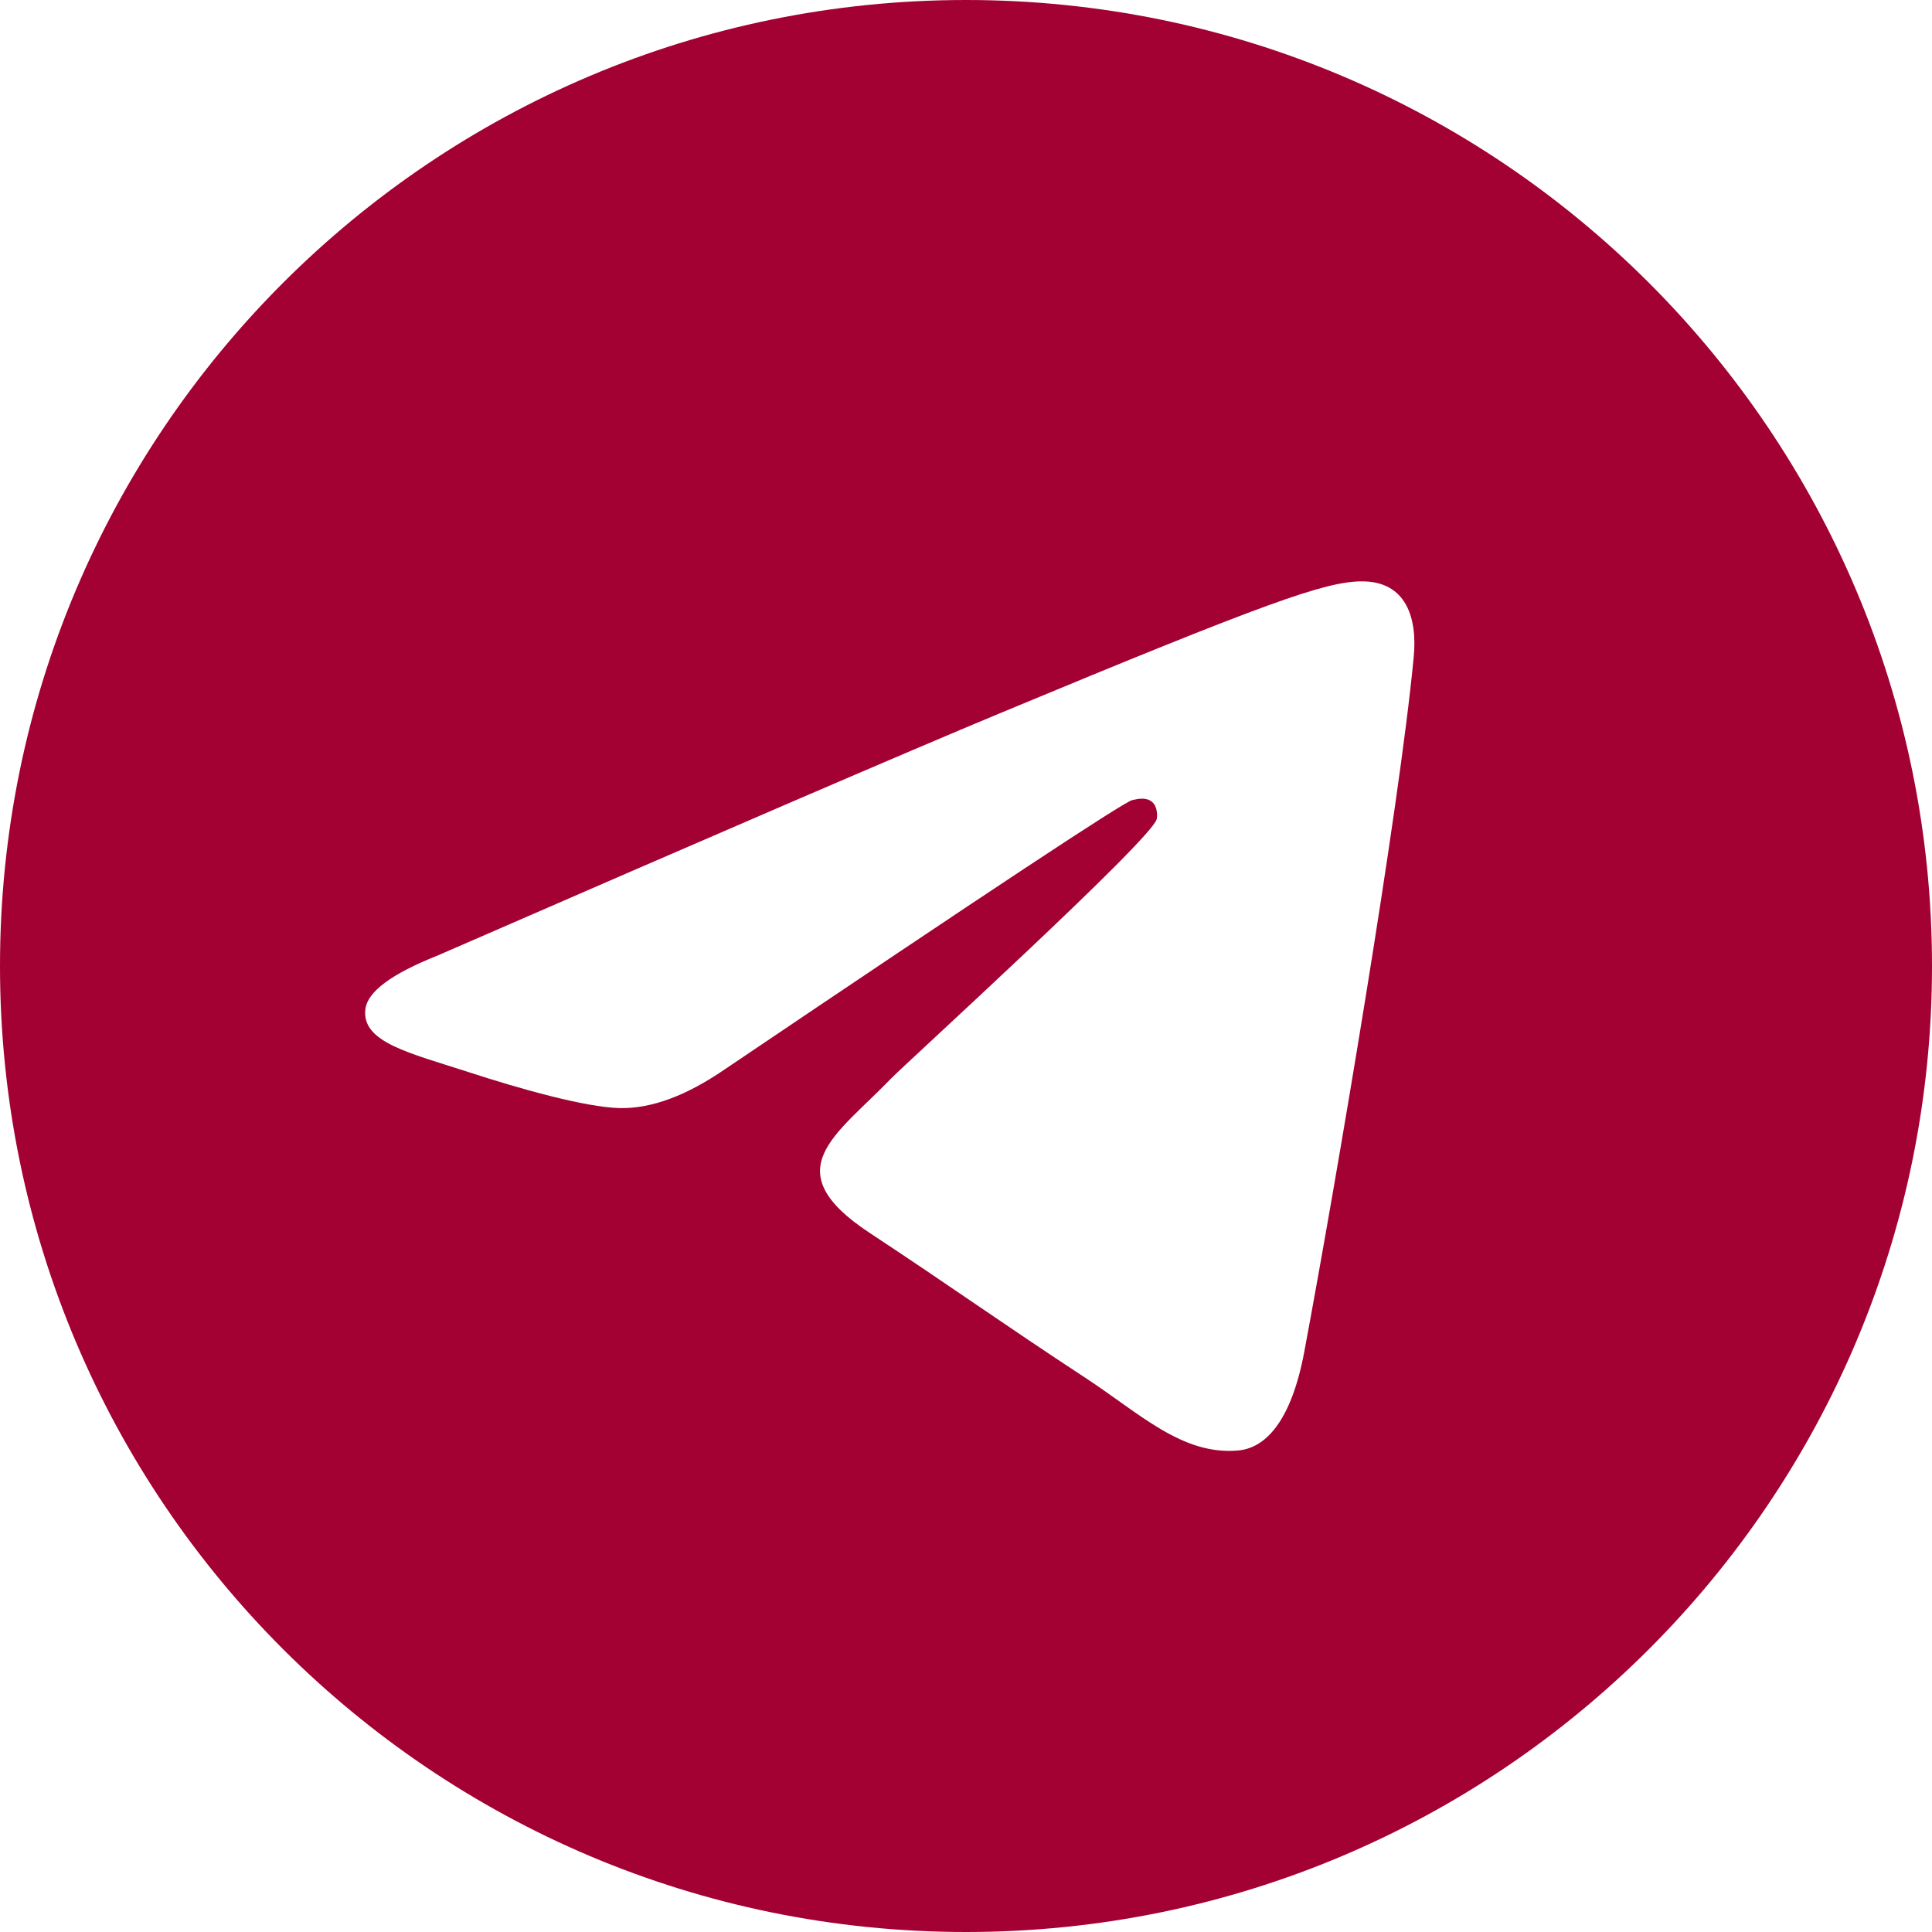 <?xml version="1.0" encoding="UTF-8"?> <svg xmlns="http://www.w3.org/2000/svg" viewBox="0 0 46.00 46.00" data-guides="{&quot;vertical&quot;:[],&quot;horizontal&quot;:[]}"><defs></defs><path fill="#a30033" stroke="none" fill-opacity="1" stroke-width="1" stroke-opacity="1" clip-rule="evenodd" fill-rule="evenodd" id="tSvg14b445fd1a2" title="Path 1" d="M23 0C10.298 0 0 10.298 0 23C0 35.702 10.298 46 23 46C35.702 46 46 35.702 46 23C46 10.298 35.702 0 23 0ZM33.66 15.642C33.316 19.278 31.817 28.104 31.056 32.177C30.734 33.902 30.097 34.479 29.484 34.535C28.148 34.657 27.134 33.651 25.84 32.804C23.817 31.477 22.672 30.651 20.708 29.356C18.436 27.859 19.908 27.037 21.202 25.693C21.541 25.34 27.426 19.987 27.541 19.502C27.554 19.441 27.569 19.215 27.433 19.096C27.297 18.977 27.1 19.017 26.958 19.05C26.755 19.096 23.521 21.233 17.256 25.461C16.338 26.092 15.506 26.398 14.76 26.383C13.94 26.366 12.361 25.919 11.186 25.536C9.746 25.068 8.6 24.819 8.7 24.025C8.752 23.611 9.321 23.188 10.409 22.755C17.114 19.834 21.585 17.907 23.822 16.976C30.21 14.319 31.537 13.857 32.403 13.842C33.488 13.827 33.749 14.722 33.66 15.642Z"></path></svg> 